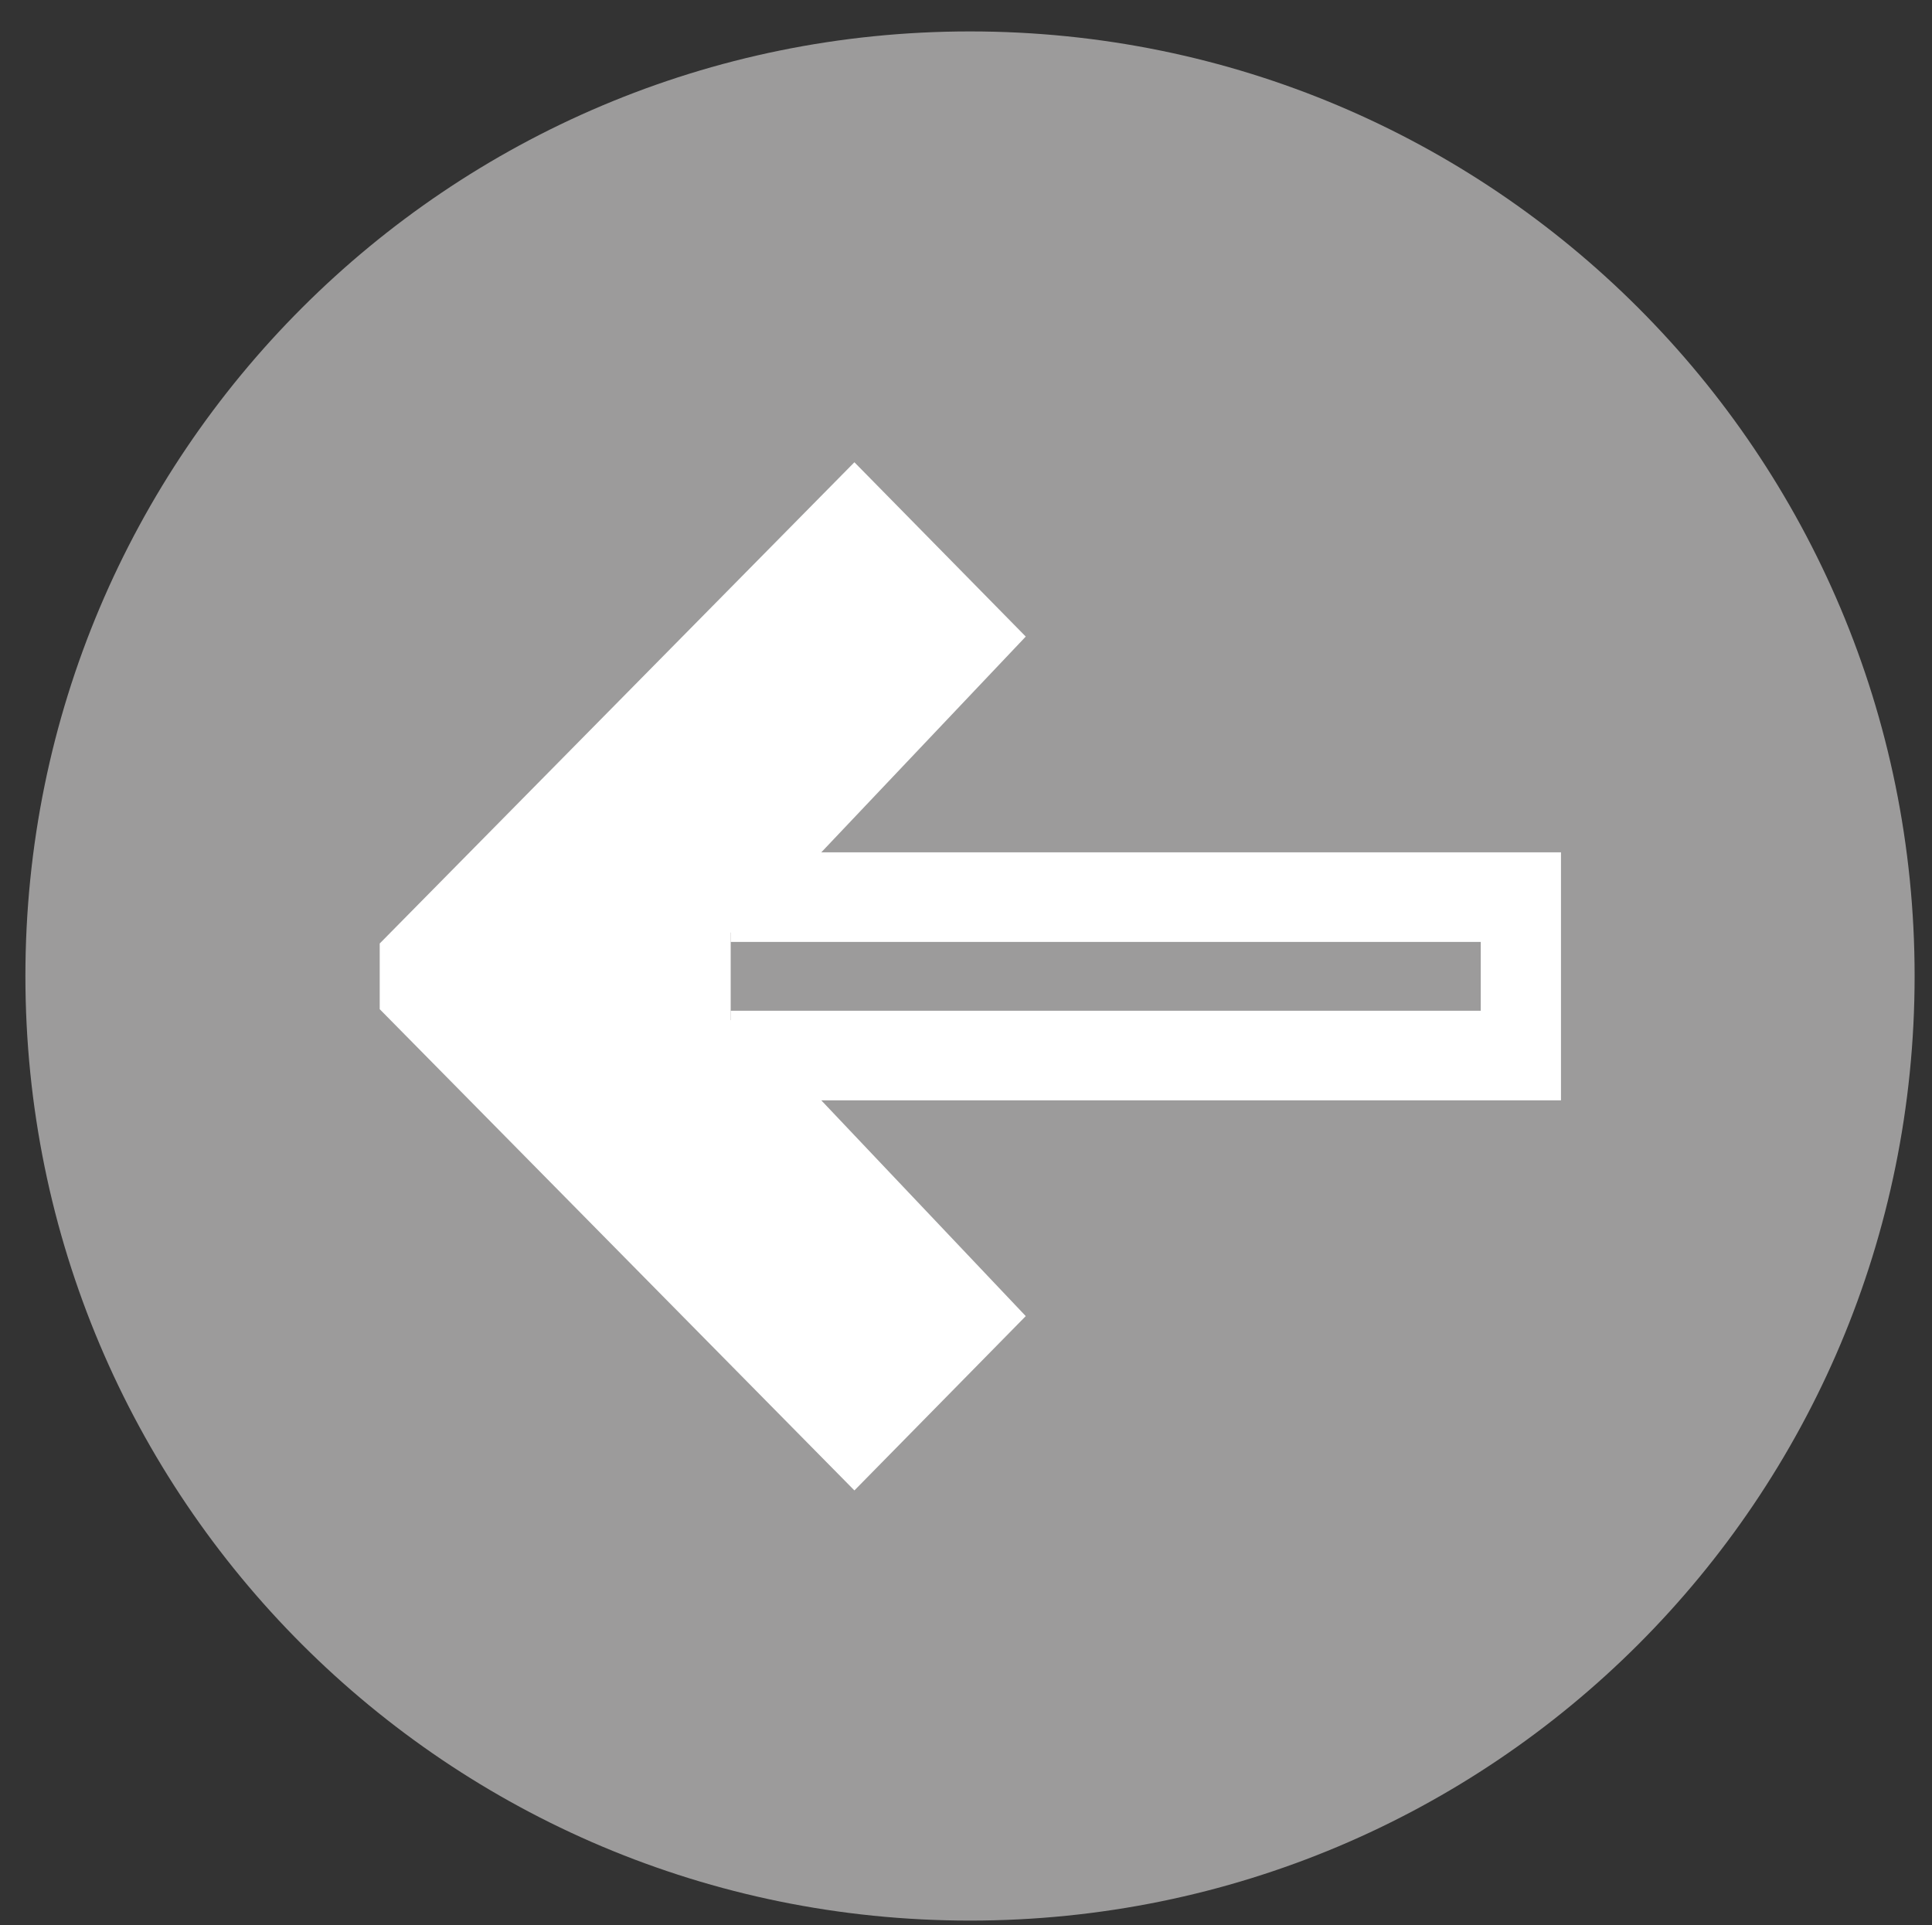 <svg version="1.2" xmlns="http://www.w3.org/2000/svg" viewBox="0 0 289 288" width="289" height="288">
	<rect x="0" y="0" width="289" height="288" fill="#333333" stroke="none"/>
	<title>360 derece icon4</title>
	<style>
		tspan { white-space:pre } 
		.s0 { fill: #9c9b9b } 
		.s1 { fill: #ffffff;stroke: #ffffff;stroke-miterlimit:10;stroke-width: 12 } 
	</style>
	<path fill-rule="evenodd" class="s0" d="m145.1 287.3c-78.1 0-141.3-63.1-141.3-141.3 0-78.1 63.2-141.3 141.3-141.3 78.2 0 141.3 63.2 141.3 141.3 0 78.2-63.1 141.3-141.3 141.3z"/>
	<path fill-rule="evenodd" class="s1" d="m109.3 157.2h118.2v-23.7h-118.6l36.2-38.2-17.3-17.6-65 65.9v4.9l65 65.9 17.3-17.6-36.2-38.2h118.6v-23.7h-118.2"/>
	<g>
	</g>
</svg>